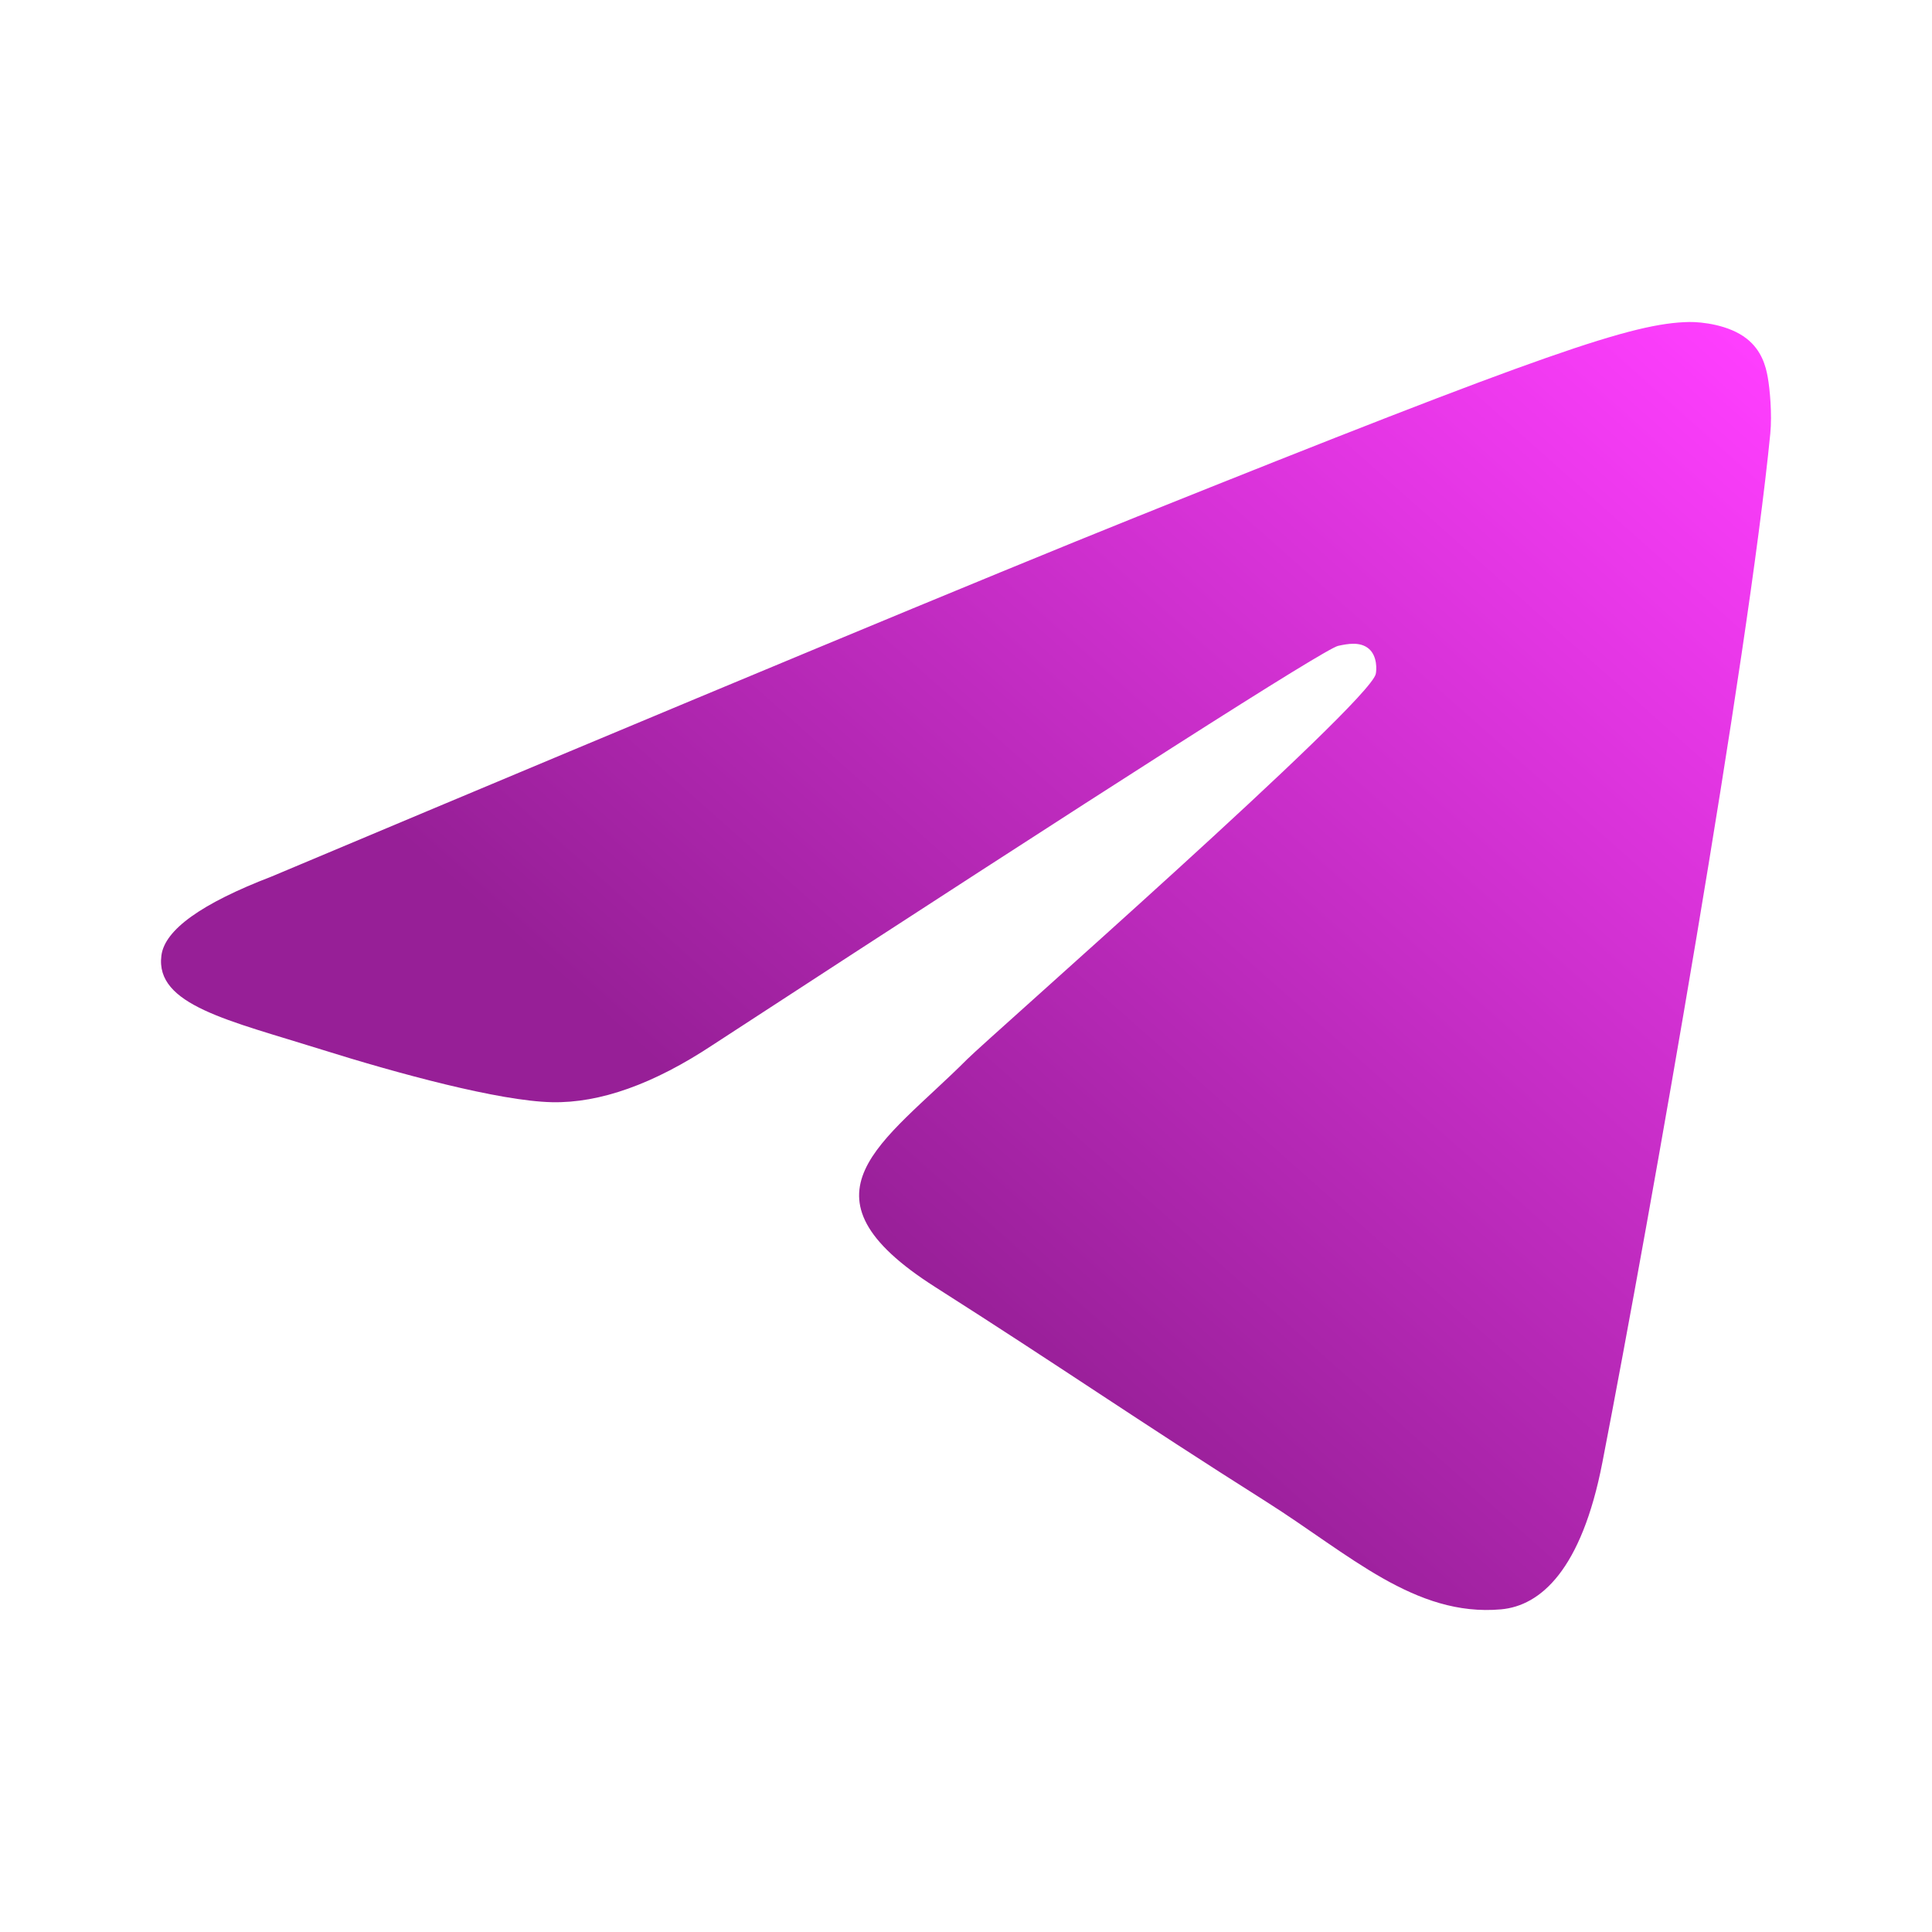 <?xml version="1.0" encoding="UTF-8"?> <svg xmlns="http://www.w3.org/2000/svg" width="24" height="24" viewBox="0 0 24 24" fill="none"> <path fill-rule="evenodd" clip-rule="evenodd" d="M3.375 10.888C8.744 8.63 12.324 7.141 14.115 6.422C19.229 4.369 20.292 4.012 20.985 4C21.137 3.998 21.478 4.034 21.698 4.207C21.884 4.353 21.936 4.55 21.96 4.688C21.985 4.827 22.015 5.142 21.991 5.388C21.714 8.199 20.515 15.021 19.905 18.169C19.646 19.502 19.138 19.948 18.646 19.992C17.577 20.087 16.765 19.31 15.729 18.654C14.108 17.629 13.192 16.99 11.619 15.989C9.801 14.833 10.979 14.197 12.015 13.158C12.287 12.886 16.999 8.749 17.09 8.373C17.101 8.326 17.112 8.151 17.004 8.059C16.896 7.967 16.738 7.998 16.623 8.023C16.46 8.059 13.871 9.711 8.855 12.98C8.12 13.467 7.454 13.704 6.858 13.692C6.2 13.678 4.935 13.333 3.995 13.038C2.842 12.676 1.925 12.485 2.005 11.87C2.046 11.55 2.503 11.223 3.375 10.888Z" fill="url(#paint0_linear_705_144)"></path> <defs> <linearGradient id="paint0_linear_705_144" x1="21.669" y1="4.107" x2="11.182" y2="15.924" gradientUnits="userSpaceOnUse"> <stop stop-color="#FF3EFF"></stop> <stop offset="1" stop-color="#971F97"></stop> </linearGradient> </defs> </svg> 